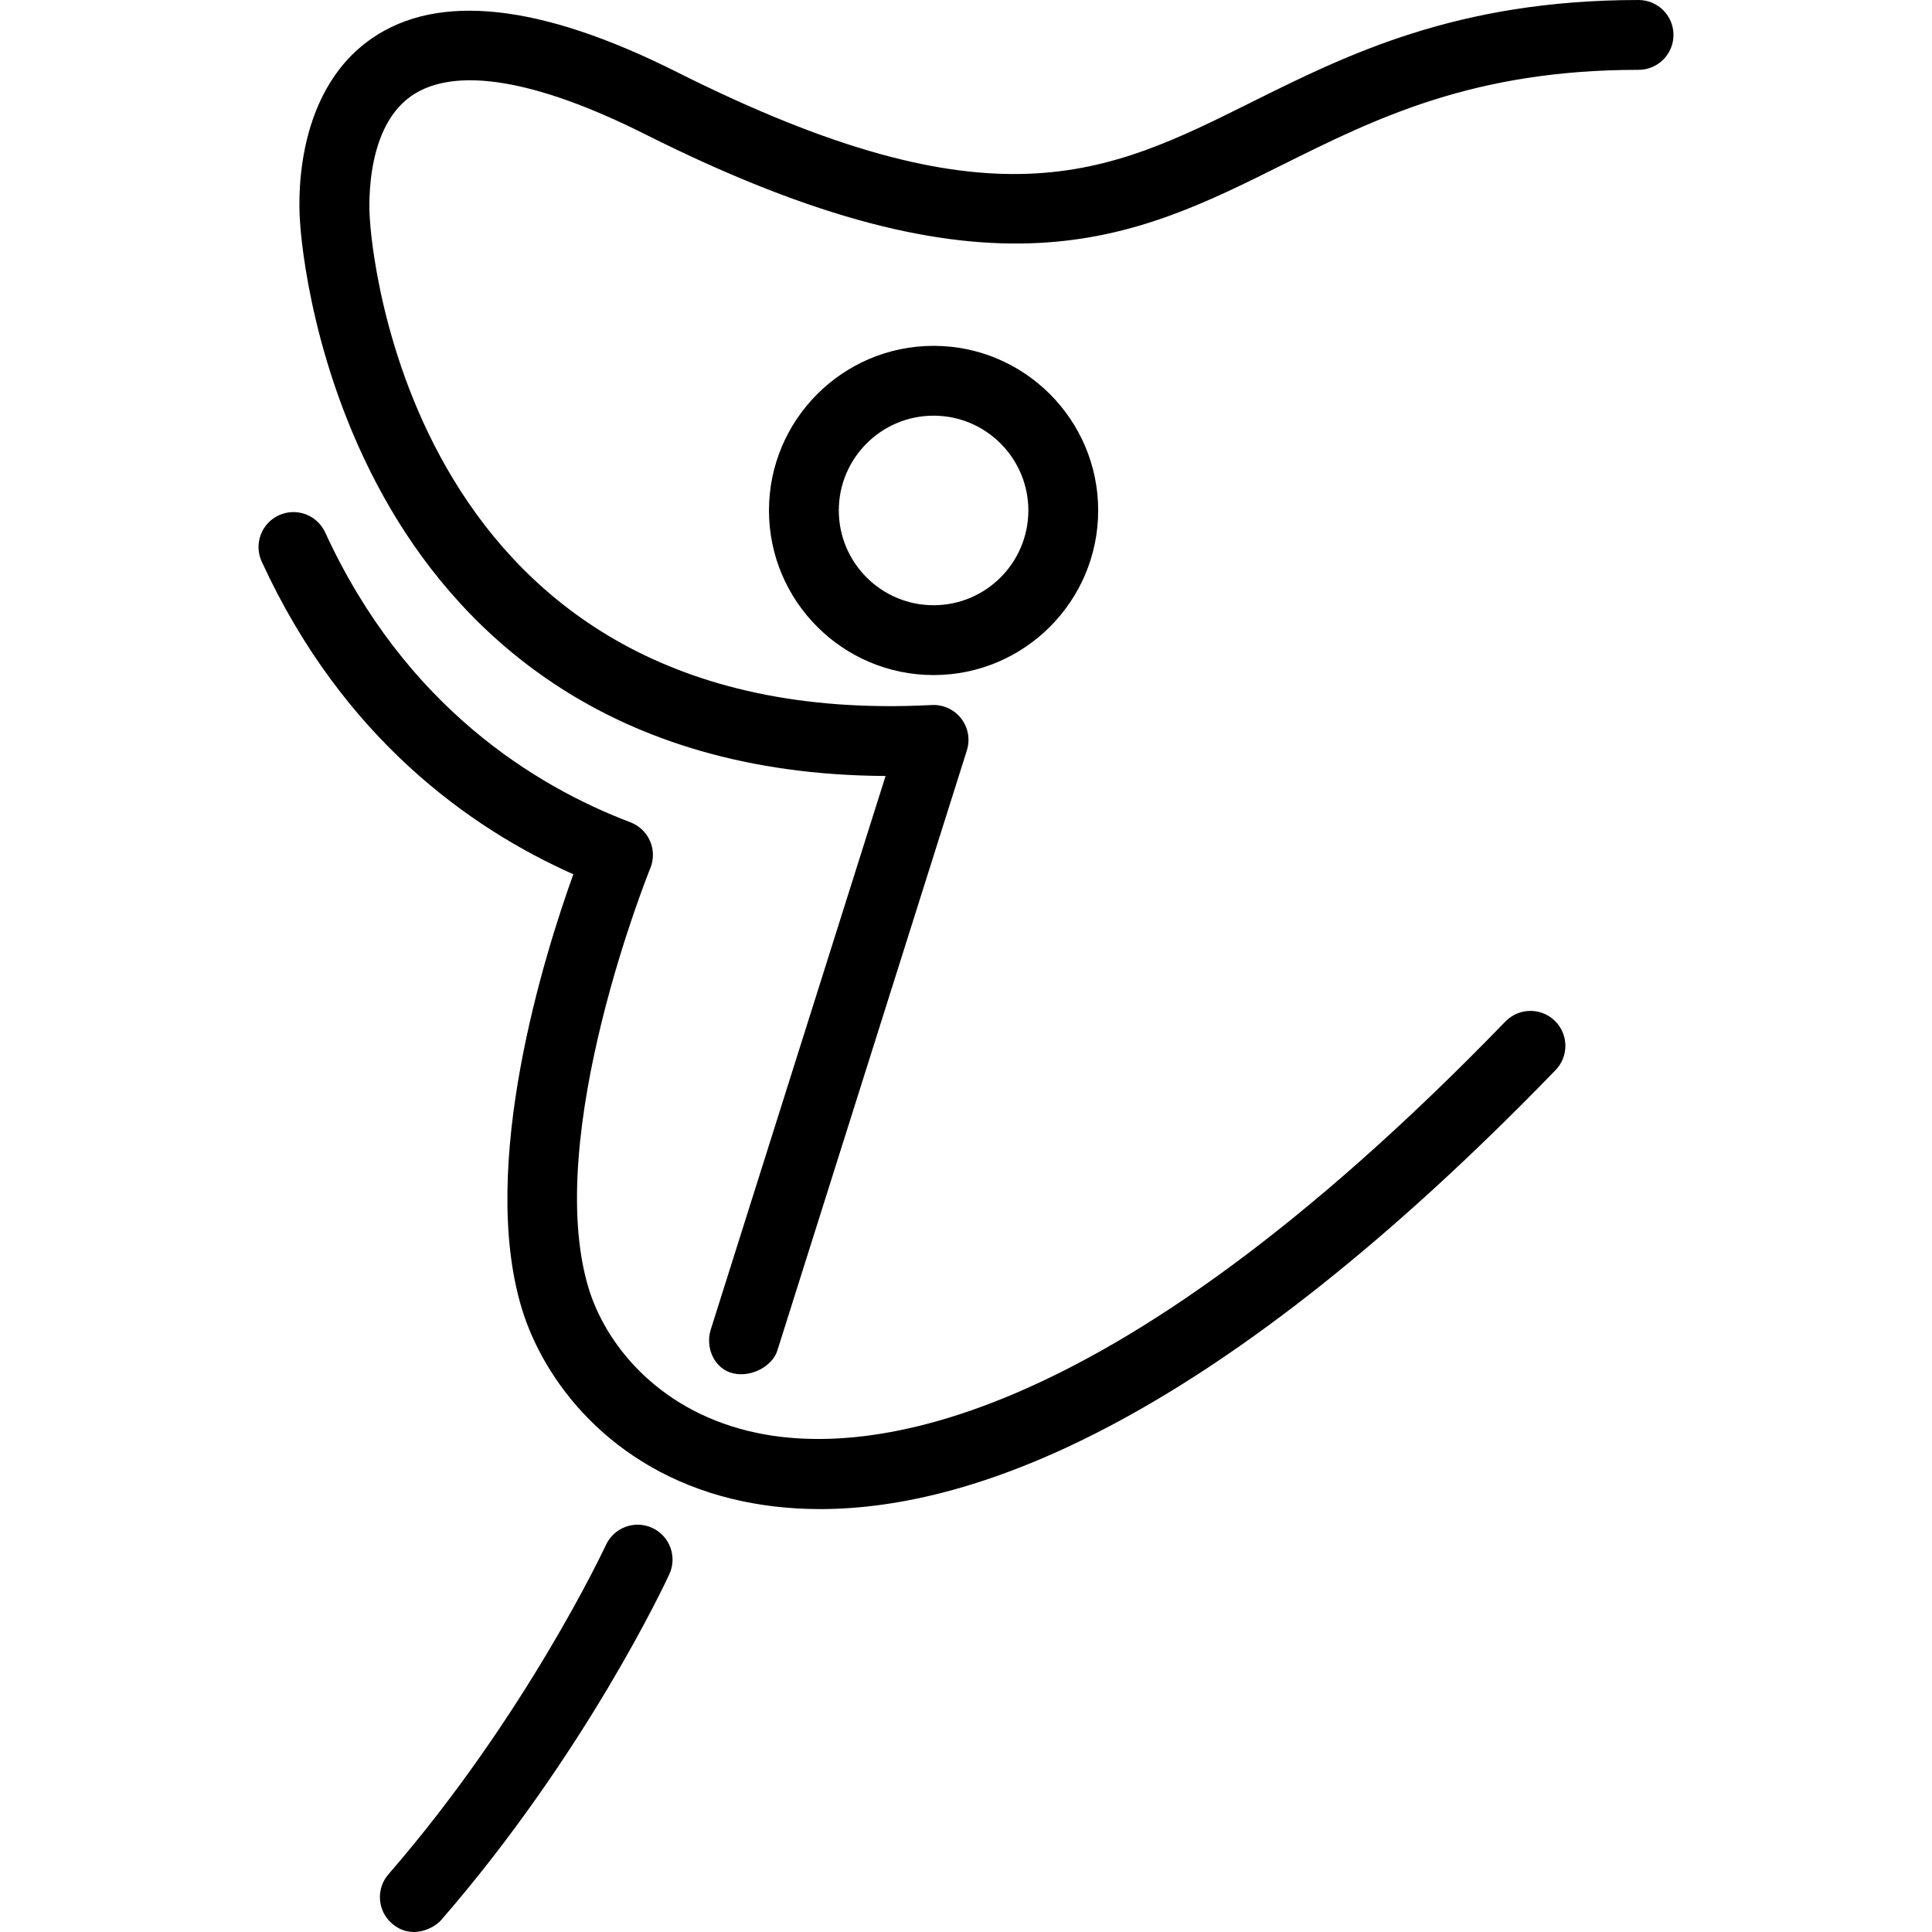 <?xml version="1.0" encoding="iso-8859-1"?>
<!-- Uploaded to: SVG Repo, www.svgrepo.com, Generator: SVG Repo Mixer Tools -->
<!DOCTYPE svg PUBLIC "-//W3C//DTD SVG 1.1//EN" "http://www.w3.org/Graphics/SVG/1.1/DTD/svg11.dtd">
<svg fill="#000000" version="1.1" id="Capa_1" xmlns="http://www.w3.org/2000/svg" xmlns:xlink="http://www.w3.org/1999/xlink" 
	 width="800px" height="800px" viewBox="0 0 193.664 193.663"
	 xml:space="preserve">
<g>
	<g>
		<path d="M93.582,67.668c-9.098,0-16.5-7.402-16.5-16.501c0-9.098,7.402-16.5,16.5-16.5s16.5,7.402,16.5,16.5
			C110.083,60.267,102.681,67.668,93.582,67.668z M93.582,41.667c-5.238,0-9.5,4.262-9.5,9.5c0,5.239,4.262,9.501,9.5,9.501
			c5.239,0,9.5-4.262,9.5-9.501C103.083,45.929,98.821,41.667,93.582,41.667z"/>
		<path d="M73.528,137.673c-1.888-0.411-2.865-2.549-2.283-4.393L88.77,77.784c-27.9-0.141-42.323-14.393-49.579-26.716
			c-7.982-13.558-9.017-27.319-9.099-28.629c-0.119-1.276-0.958-12.957,7.165-18.58c6.668-4.617,16.951-3.491,30.562,3.347
			c31.729,15.938,43.119,10.265,57.541,3.084C135.043,5.467,146.02,0,164.25,0c1.934,0,3.5,1.567,3.5,3.5s-1.566,3.5-3.5,3.5
			c-16.583,0-26.337,4.858-35.771,9.556c-14.885,7.413-28.944,14.416-63.802-3.095C53.684,7.94,45.581,6.61,41.241,9.614
			c-4.959,3.433-4.168,12.302-4.165,12.362c0.121,2.098,3.574,51.447,56.321,48.696c1.133-0.065,2.25,0.444,2.953,1.353
			c0.703,0.908,0.916,2.102,0.568,3.197l-19,60.167C77.449,136.882,75.415,138.085,73.528,137.673z"/>
		<path d="M39.288,192.811c-1.463-1.264-1.615-3.479-0.347-4.938c13.812-15.898,21.72-32.837,21.798-33.006
			c0.811-1.755,2.89-2.521,4.645-1.709c1.754,0.811,2.52,2.889,1.71,4.644c-0.335,0.728-8.375,17.979-22.869,34.661
			C43.533,193.26,41.27,194.521,39.288,192.811z"/>
		<path d="M82.207,151.271c-3.287,0-6.218-0.39-8.813-1.021c-12.203-2.966-18.902-11.825-21.102-19.127
			c-4.33-14.37,2.276-35.429,5.179-43.486c-10.322-4.596-23.105-13.639-31.237-31.344c-0.807-1.757-0.037-3.835,1.72-4.642
			c1.755-0.807,3.835-0.038,4.642,1.72c8.017,17.456,21.064,25.435,30.597,29.055c0.882,0.335,1.591,1.013,1.967,1.878
			c0.376,0.865,0.386,1.847,0.029,2.72c-0.109,0.266-10.814,26.749-6.195,42.079c1.642,5.447,6.72,12.076,16.053,14.346
			c10.914,2.656,35.279,0.845,75.854-41.051c1.347-1.39,3.562-1.424,4.949-0.08c1.389,1.347,1.424,3.562,0.08,4.949
			C122.101,142.199,98.054,151.271,82.207,151.271z"/>
	</g>
</g>
</svg>